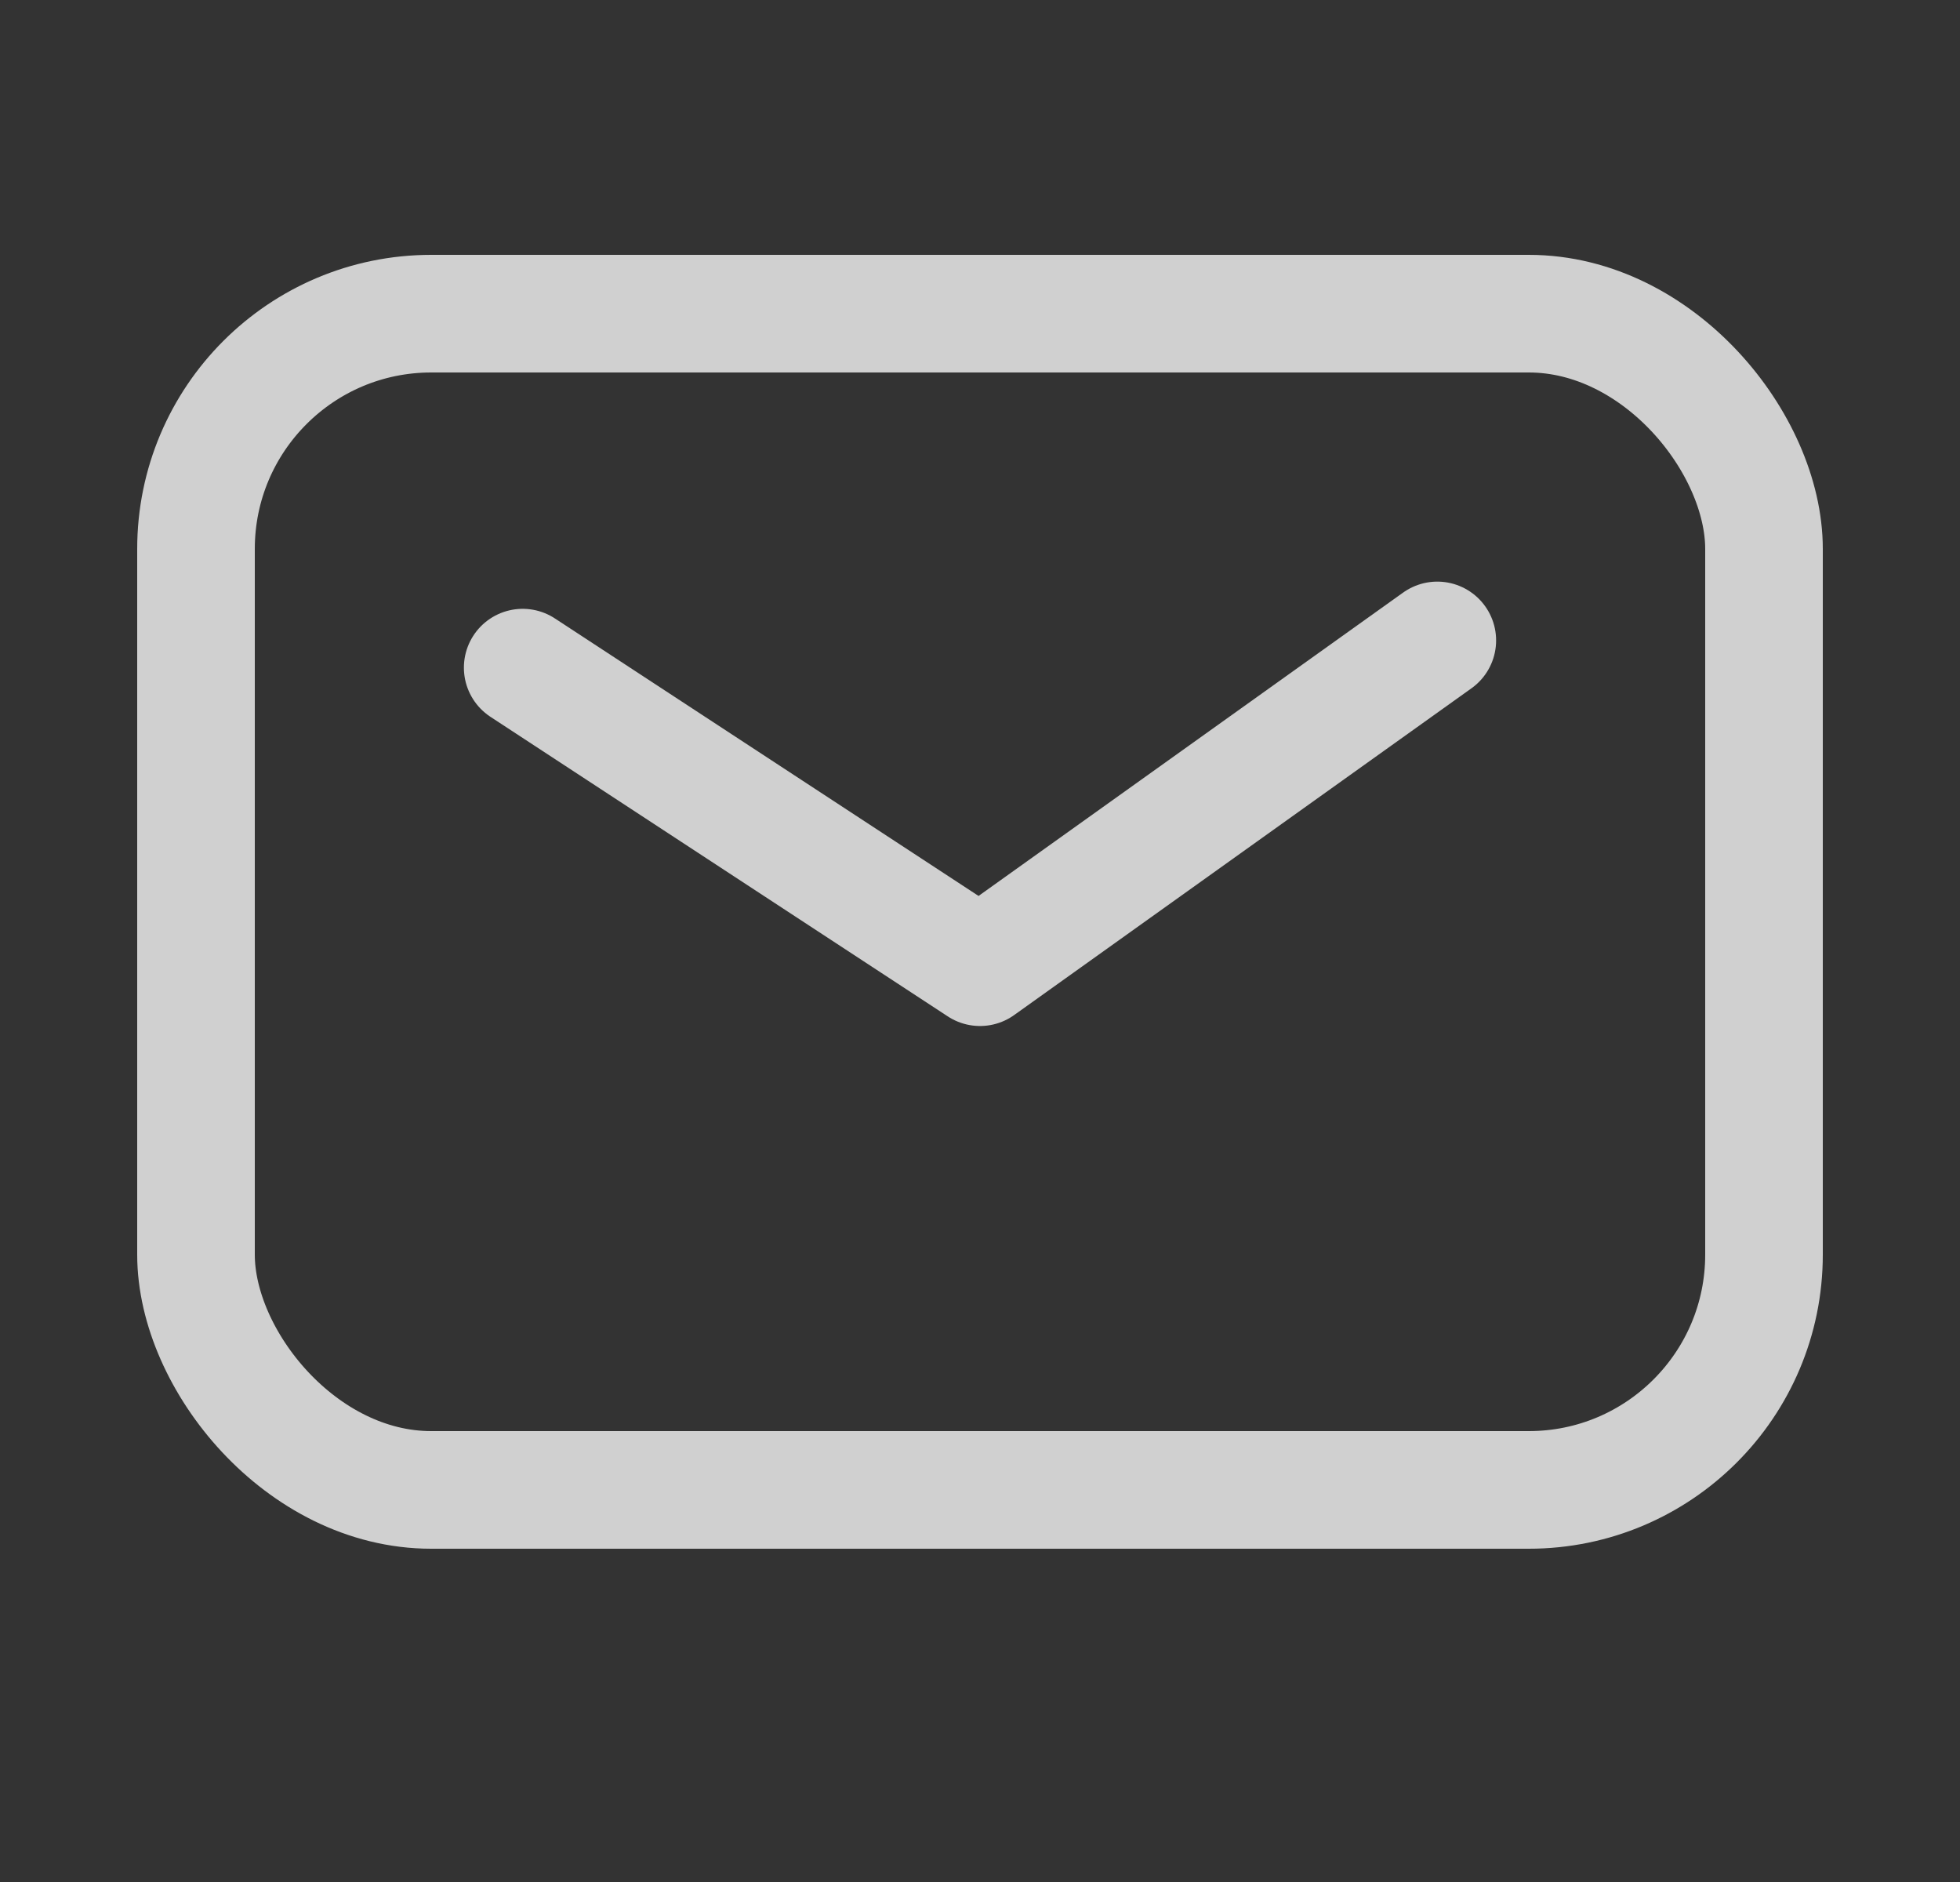 <svg xmlns="http://www.w3.org/2000/svg" width="25" height="24" viewBox="0 0 25 24">
    <rect x="0" y="0" width="25" height="24" fill="#333333" stroke="none"/>
    <g fill="none" fill-rule="evenodd" stroke="#F7F8F7" stroke-width="1.5" opacity=".8" transform="translate(.5)">
        <rect width="20" height="15" x="2" y="4" rx="3"/>
        <path stroke-linecap="round" stroke-linejoin="round" d="M6.167 8.514L12 12.334l5.833-4.167"/>
    </g>
</svg>

